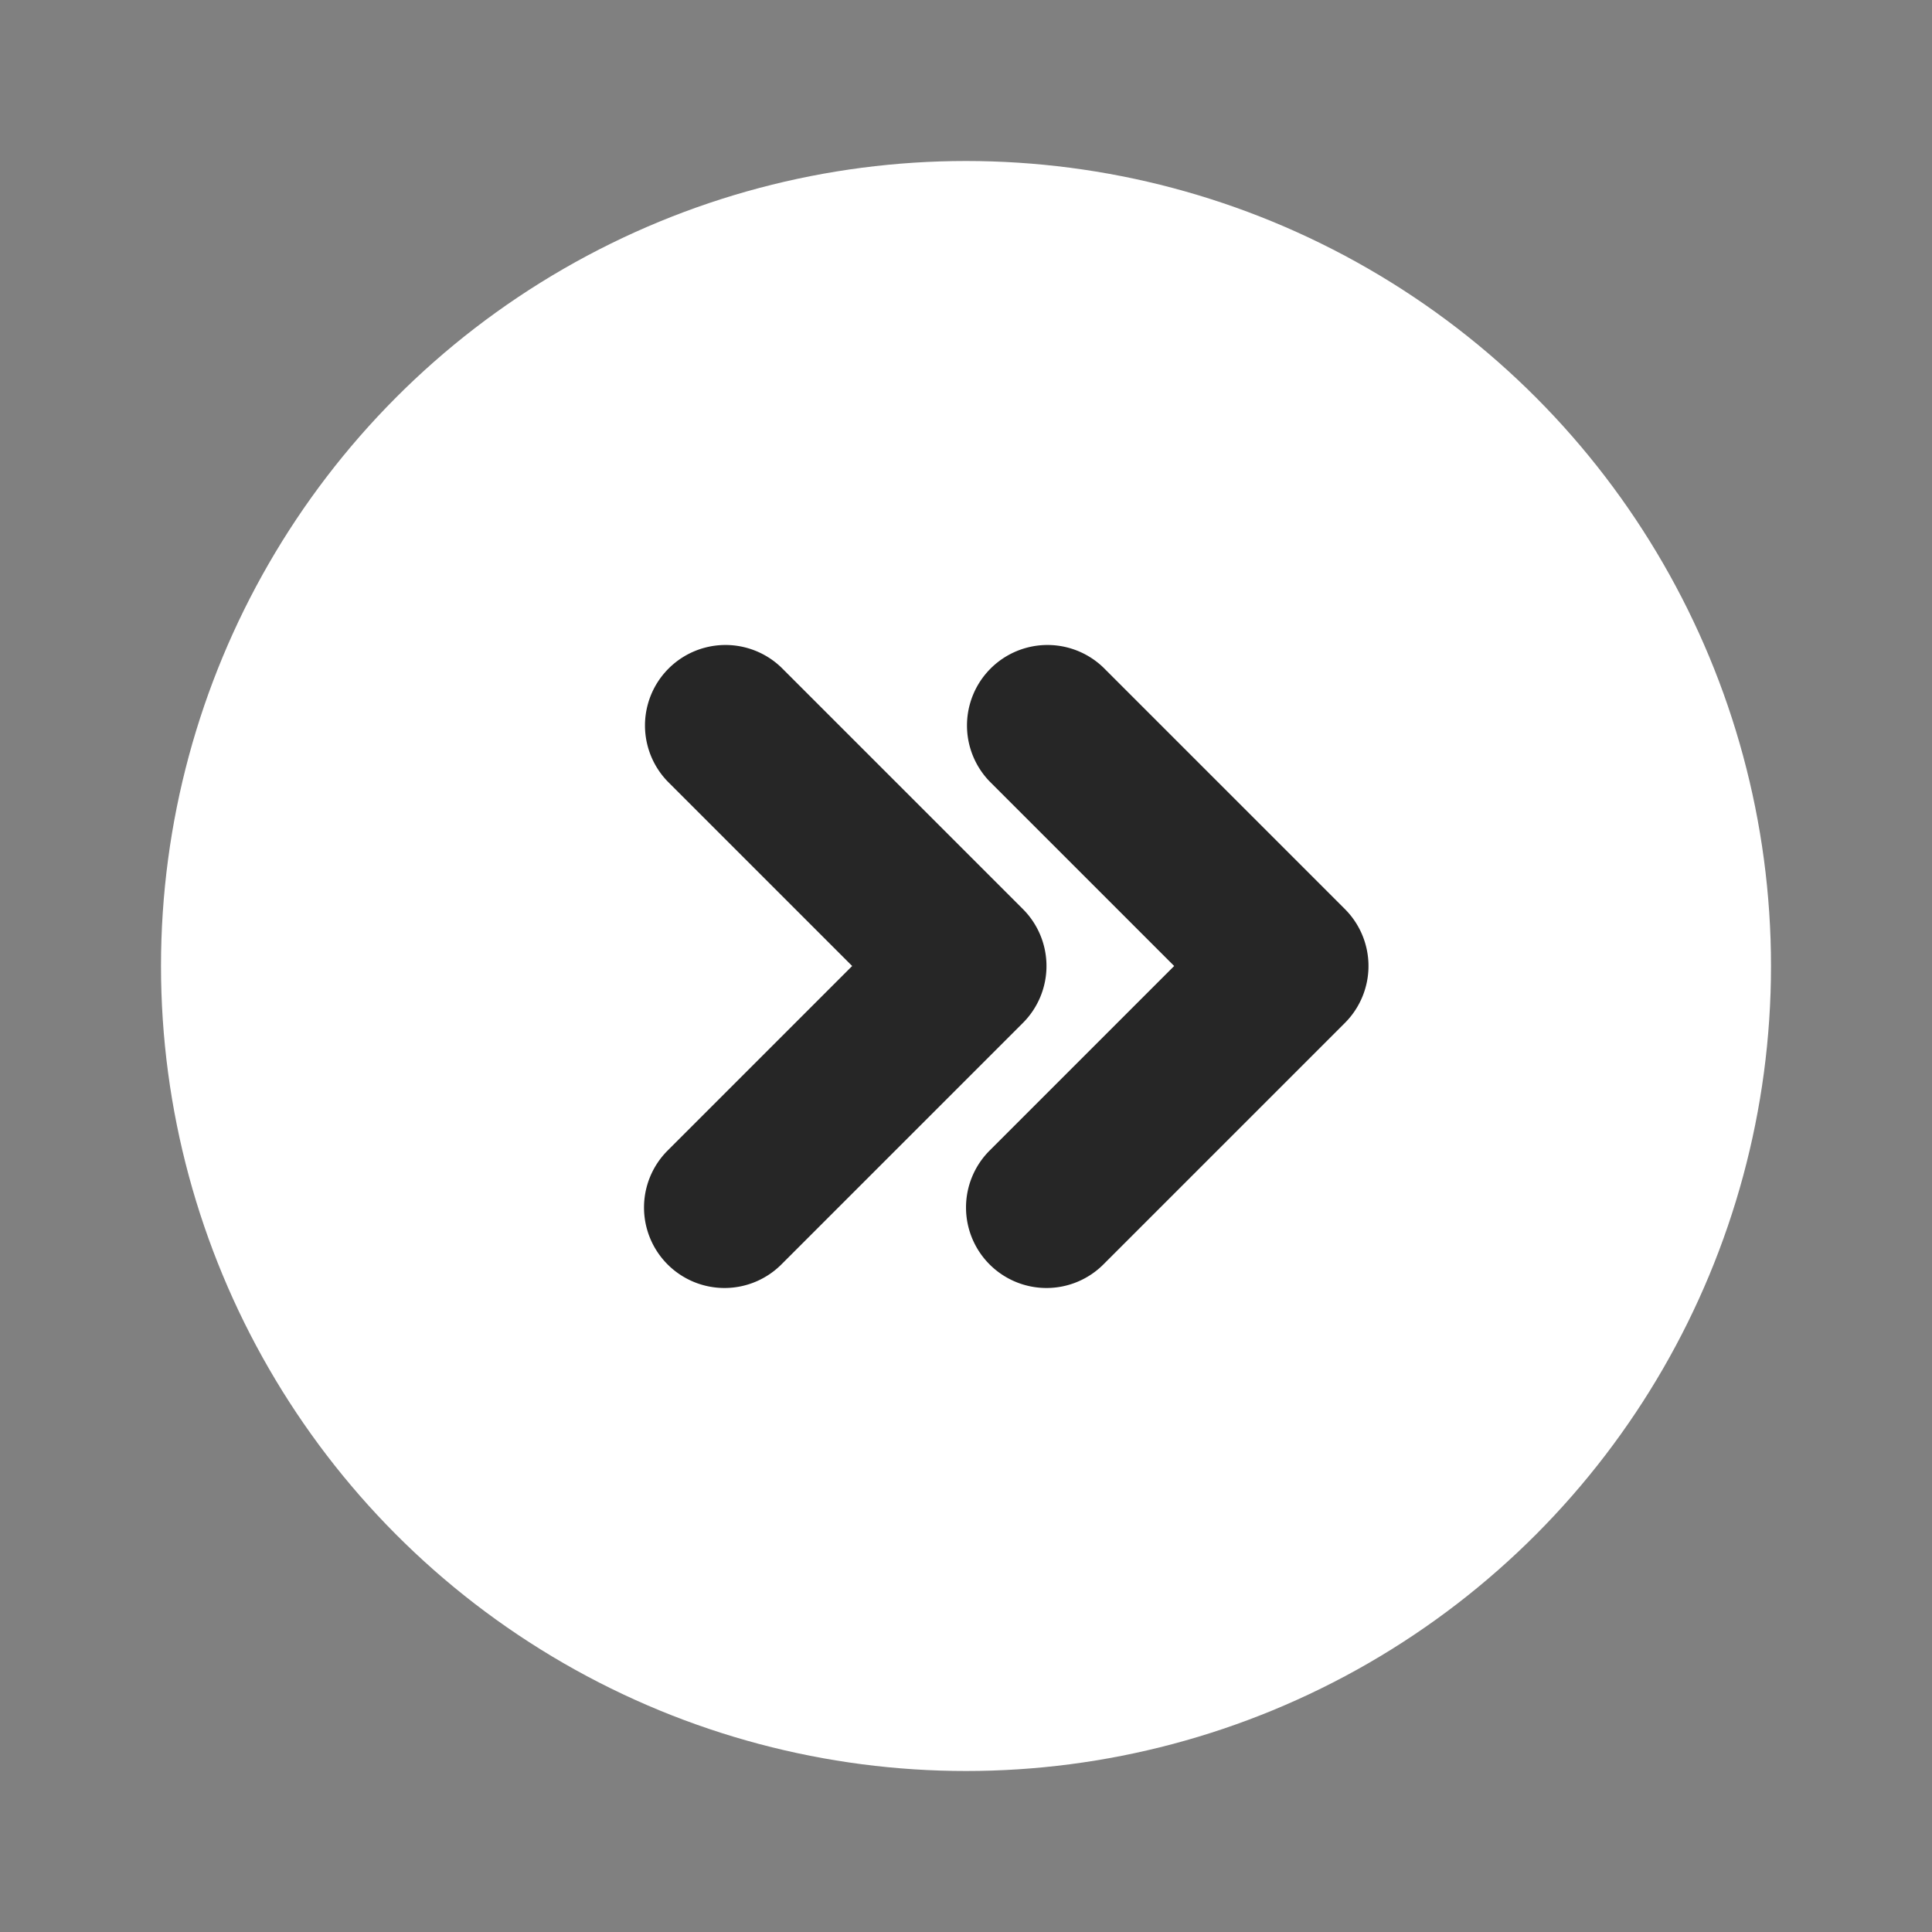 <?xml version="1.0" encoding="UTF-8"?>
<svg xmlns="http://www.w3.org/2000/svg" viewBox="0 0 24 24">
  <rect x="0" y="0" width="24" height="24" fill="#808080" stroke="none"/>
  <title>Akro Web</title>
  <g id="Double_Arrow_right_circle" data-name="Double Arrow right circle">
    <circle cx="12" cy="12" r="10" style="fill:#ffffff"></circle>
    <path d="M13,16a1,1,0,0,1-.707-1.707L14.586,12,12.293,9.707a1,1,0,0,1,1.414-1.414l3,3a1,1,0,0,1,0,1.414l-3,3A1,1,0,0,1,13,16Z" style="fill:#262626"></path>
    <path d="M9,16a1,1,0,0,1-.707-1.707L10.586,12,8.293,9.707A1,1,0,0,1,9.707,8.293l3,3a1,1,0,0,1,0,1.414l-3,3A1,1,0,0,1,9,16Z" style="fill:#262626"></path>
  </g>
</svg>
